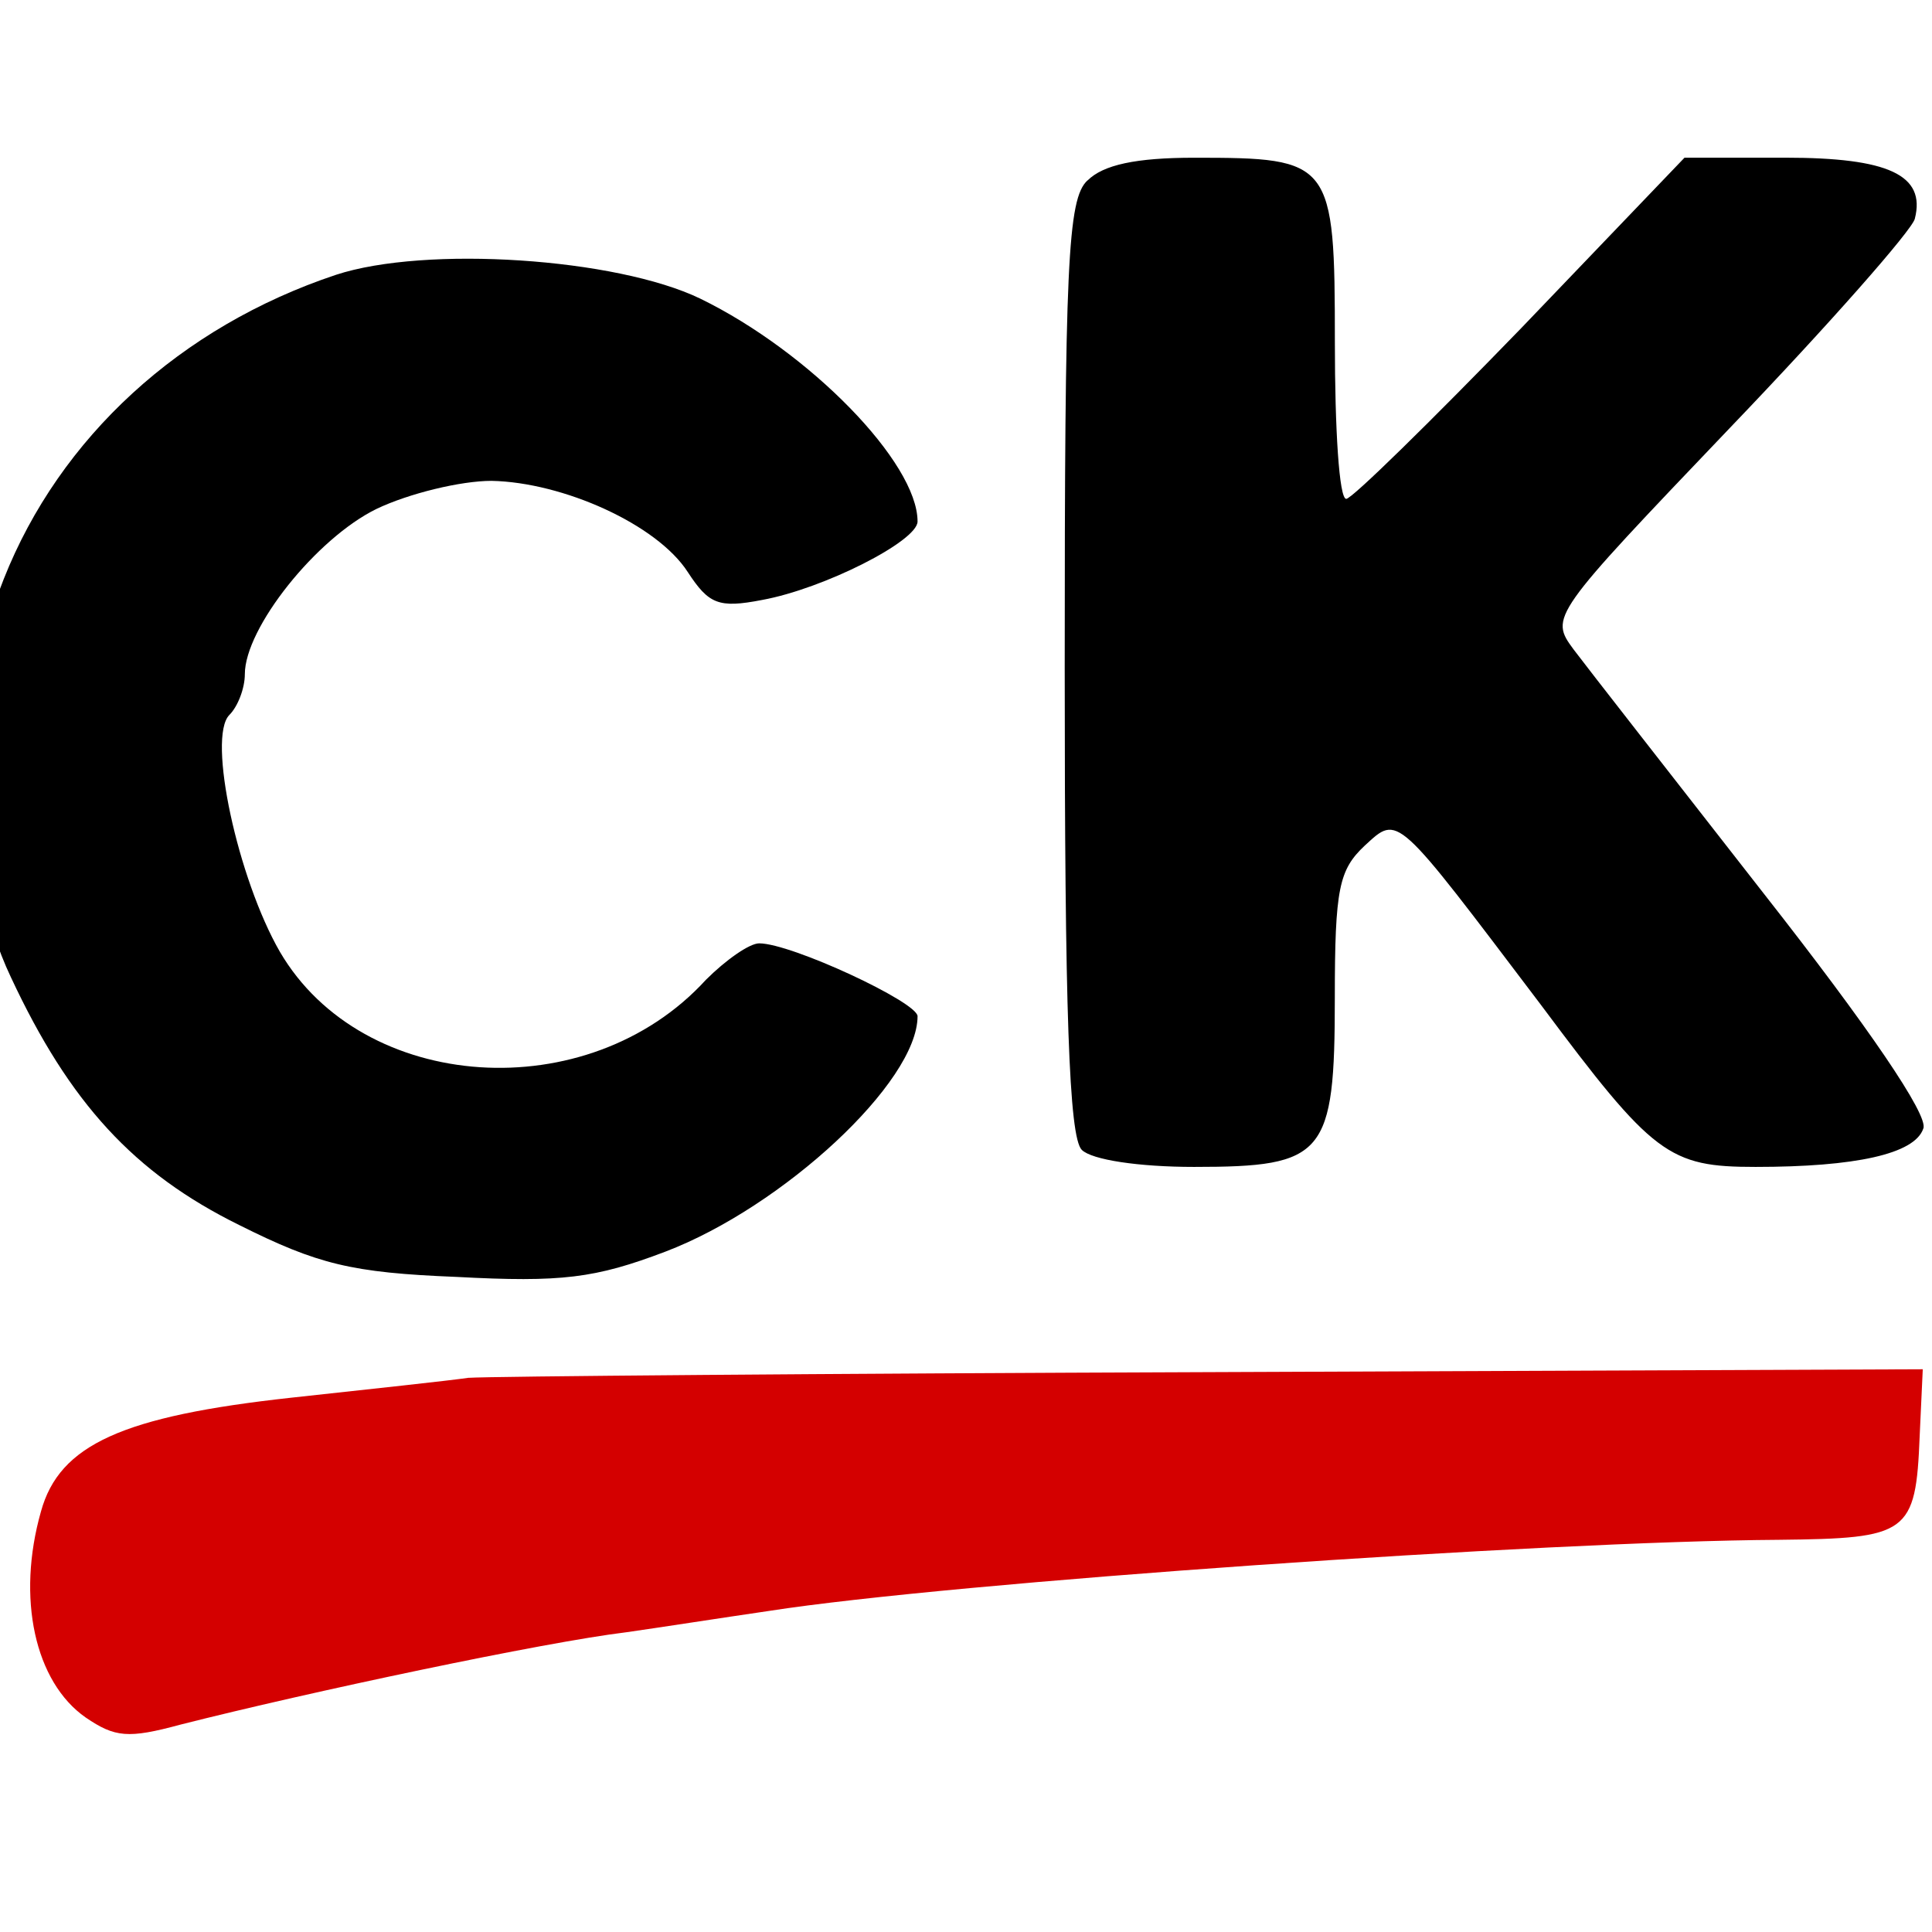<?xml version="1.0" encoding="UTF-8"?>
<svg width="70pt" height="70pt" preserveAspectRatio="xMidYMid" version="1.0" viewBox="0 0 70 70" xmlns="http://www.w3.org/2000/svg">
 <g transform="matrix(1.751 0 0 1.751 .417 -1.9)">
  <rect transform="translate(.238 -8.195)" x="-.476" y="9.281" width="39.979" height="39.979" fill="none" stroke-width=".75"/>
  <g transform="translate(-.063 -24.485)">
   <path d="m22.327 29.303c-0.412 0.382-0.471 1.735-0.471 10.089 0 7.088 0.088 9.706 0.353 9.971 0.206 0.206 1.177 0.353 2.324 0.353 2.706 0 2.912-0.235 2.912-3.5 0-2.265 0.088-2.647 0.618-3.147 0.706-0.647 0.618-0.706 3.647 3.294 2.324 3.118 2.647 3.353 4.441 3.353 2.059 0 3.294-0.265 3.471-0.794 0.118-0.265-1.147-2.118-3.294-4.853-1.882-2.412-3.677-4.706-3.941-5.059-0.5-0.676-0.471-0.706 3.235-4.588 2.059-2.147 3.765-4.088 3.824-4.324 0.235-0.912-0.559-1.265-2.677-1.265h-2.088l-3.382 3.53c-1.882 1.941-3.5 3.53-3.618 3.53-0.147 0-0.235-1.441-0.235-3.235 0-3.765-0.059-3.824-2.912-3.824-1.206 0-1.882 0.147-2.206 0.471z" stroke-width=".029"/>
   <path d="m9.522 54.079c-0.399 0.059-2.041 0.235-3.667 0.412-3.492 0.382-4.8 0.971-5.182 2.353-0.51 1.794-0.128 3.53 0.925 4.265 0.606 0.412 0.877 0.441 1.961 0.147 2.663-0.676 7.526-1.706 9.232-1.912 0.622-0.088 1.945-0.294 2.95-0.441 3.779-0.588 16.041-1.441 20.888-1.471 2.679-0.029 2.838-0.118 2.918-2.147l0.064-1.382-14.686 0.059c-8.068 0.029-15.004 0.088-15.403 0.118z" fill="#d40000" stroke-width=".022"/>
   <path transform="matrix(.029 0 0 -.029 -56.879 195.31)" d="m2195 5657c-111-37-197-116-237-217-34-85-32-206 5-284 42-90 88-140 163-177 56-28 80-34 155-37 75-4 99-1 149 18 84 32 180 121 180 168 0 10-90 52-113 52-7 0-24-12-38-26-84-92-245-81-304 20-30 52-52 153-36 169 6 6 11 19 11 29 0 33 51 97 94 118 23 11 60 20 82 20 51-1 118-31 140-65 15-23 22-26 53-20 44 8 111 42 111 56 0 42-77 121-155 159-60 29-196 38-260 17z"/>
  </g>
 </g>
</svg>
